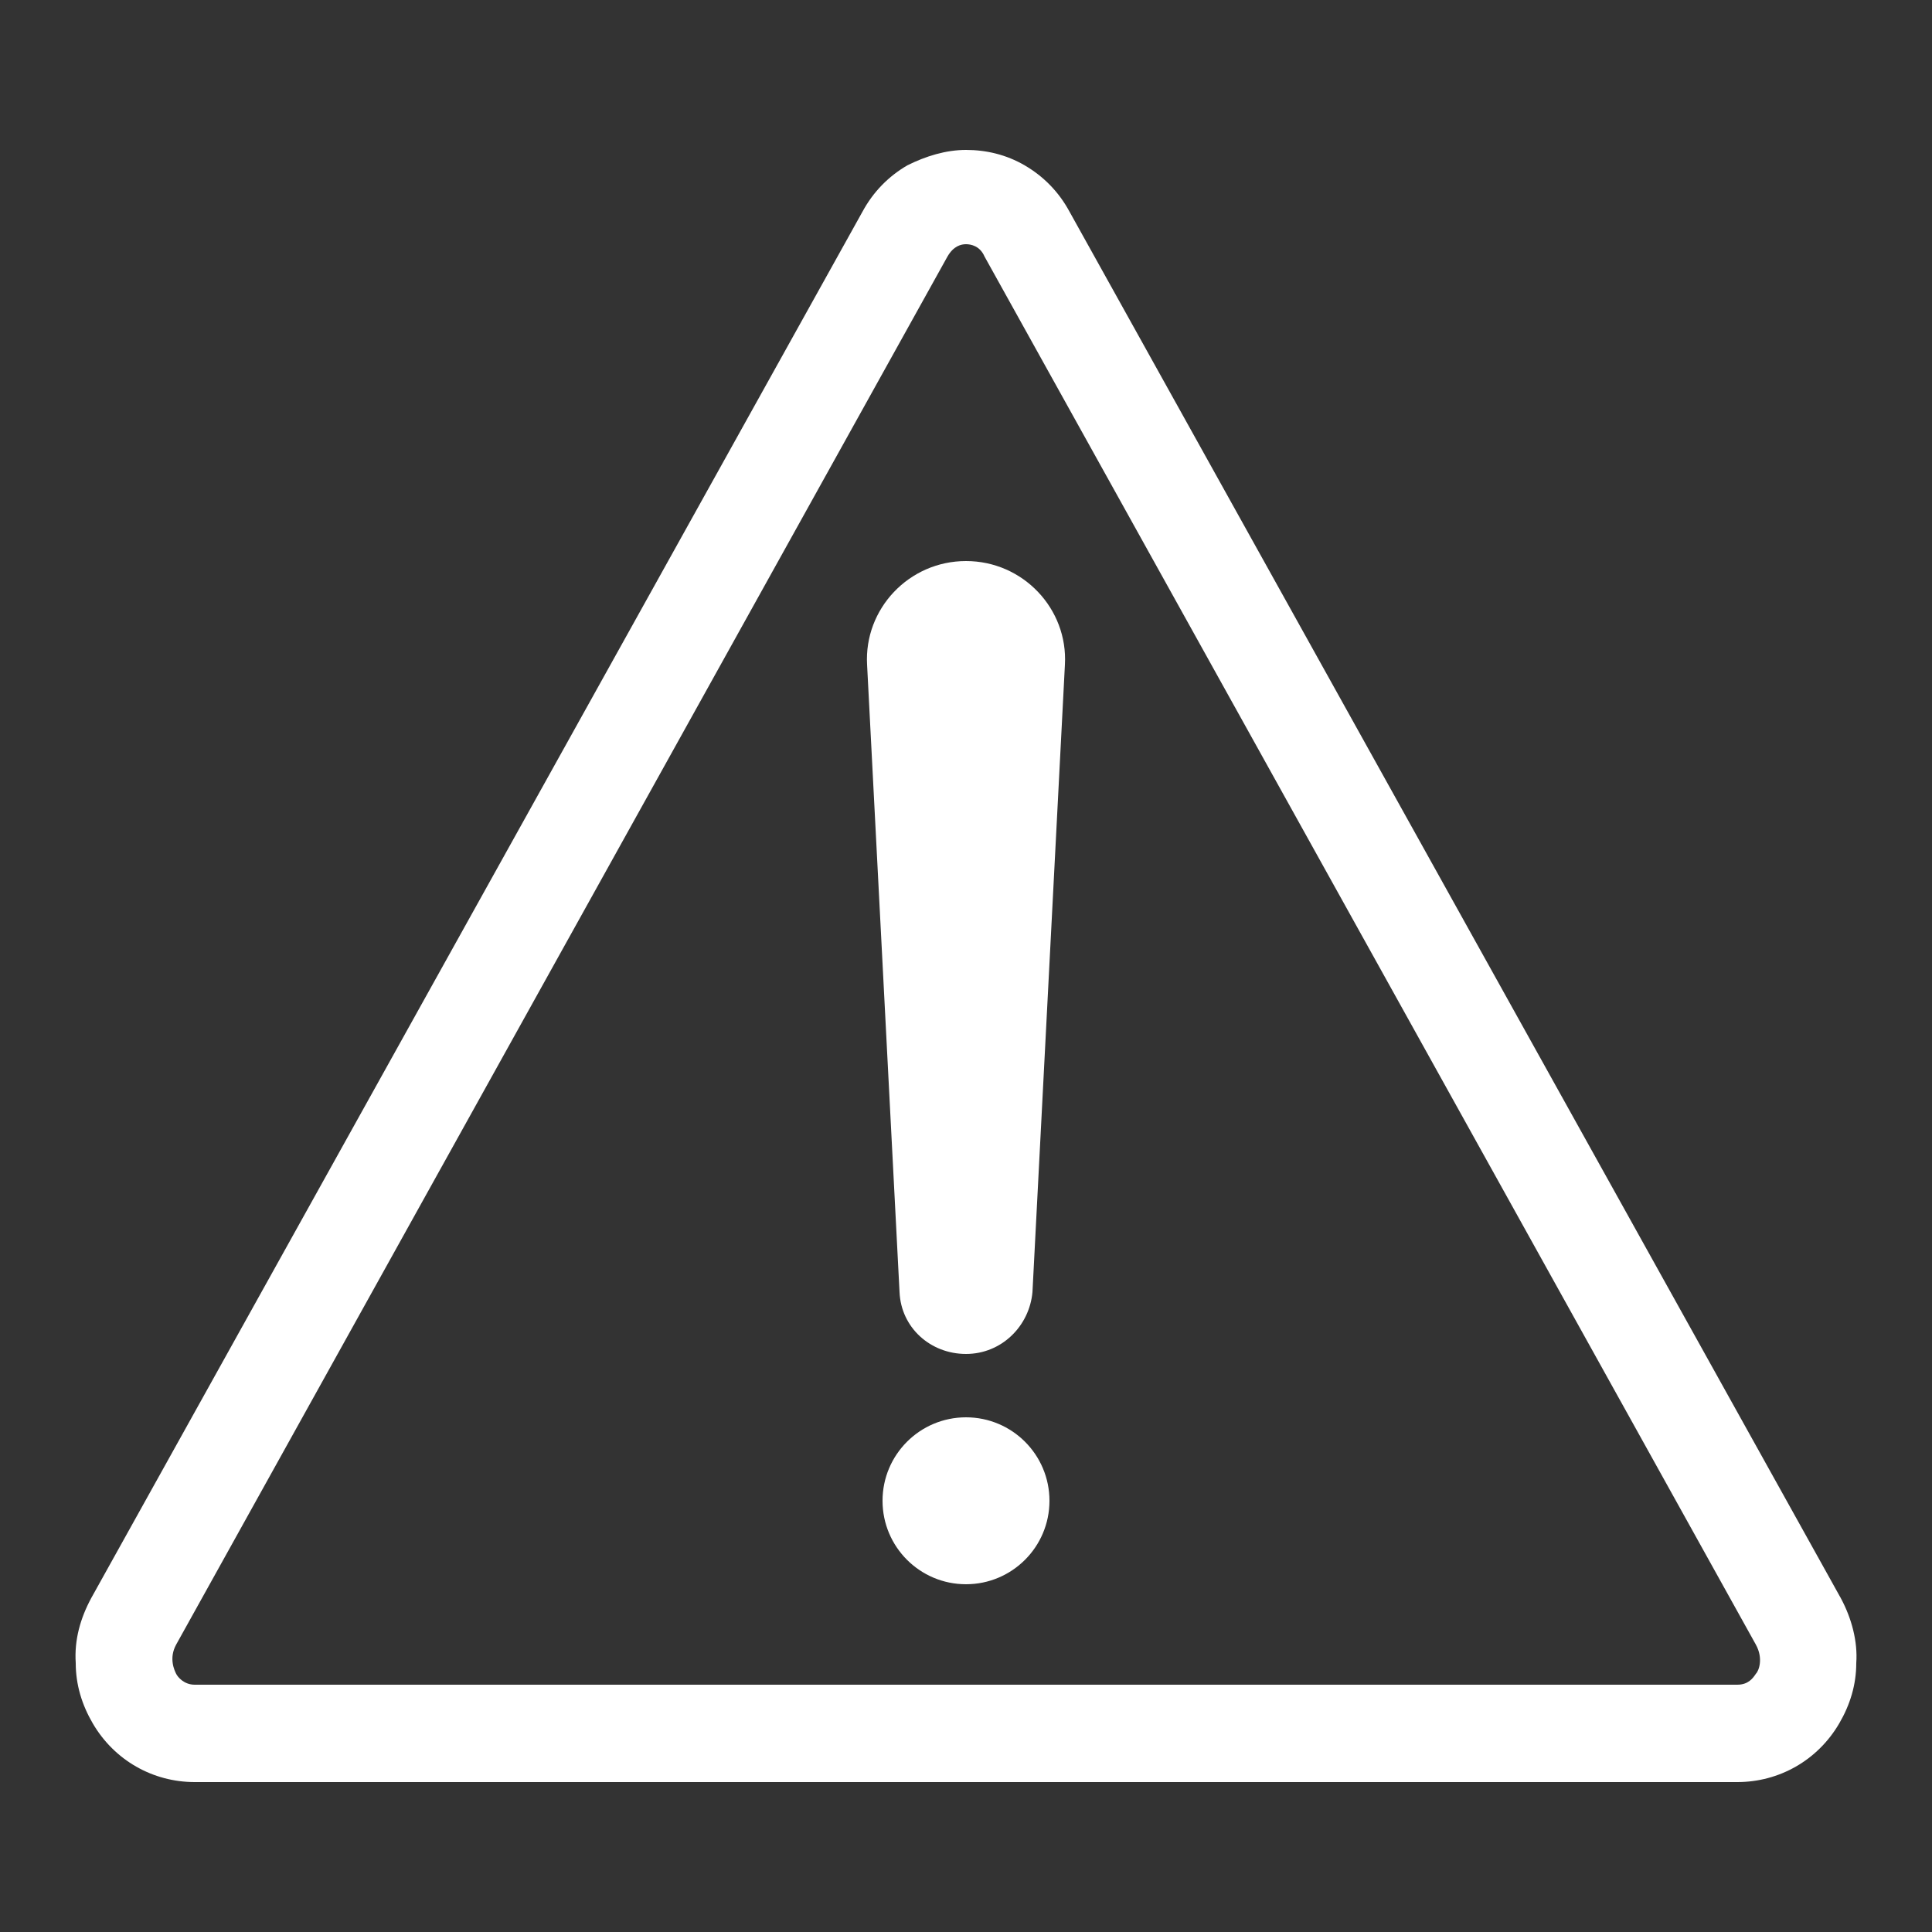 <?xml version="1.0" encoding="utf-8"?>
<!-- Generator: Adobe Illustrator 28.1.0, SVG Export Plug-In . SVG Version: 6.00 Build 0)  -->
<svg version="1.1" id="Layer_1" xmlns="http://www.w3.org/2000/svg" xmlns:xlink="http://www.w3.org/1999/xlink" x="0px" y="0px"
	 viewBox="0 0 125 125" style="enable-background:new 0 0 125 125;" xml:space="preserve">
<rect x="0" y="0" width="125" height="125" fill="#333333" stroke="none"/>
<style type="text/css">
	.st0{fill:#FFFFFF;}
</style>
<g>
	<path class="st0" d="M119.1,103.4L69.2,13.7c-0.7-1.3-1.7-2.3-2.9-3c-1.2-0.7-2.5-1-3.8-1s-2.6,0.4-3.8,1c-1.2,0.7-2.2,1.7-2.9,3
		L5.9,103.4c-0.7,1.3-1.1,2.7-1,4.2c0,1.4,0.4,2.7,1.1,3.9c1.4,2.4,3.9,3.8,6.6,3.8h99.8c2.7,0,5.2-1.4,6.6-3.8
		c0.7-1.2,1.1-2.5,1.1-3.9C120.2,106.2,119.8,104.7,119.1,103.4z M113.6,108.3c-0.2,0.3-0.5,0.7-1.2,0.7H12.6
		c-0.7,0-1.1-0.5-1.2-0.7c-0.1-0.2-0.5-1,0-1.9l49.9-89.8l0,0c0.4-0.7,0.9-0.8,1.2-0.8s0.9,0.1,1.2,0.8l49.9,89.8
		C114.1,107.3,113.8,108.1,113.6,108.3z"/>
	<g>
		<circle class="st0" cx="62.5" cy="97.1" r="5.4"/>
		<path class="st0" d="M62.5,36.3L62.5,36.3c-3.7,0-6.6,3.1-6.4,6.7l2.1,40.6c0.1,2.3,2,4,4.3,4l0,0c2.3,0,4.1-1.8,4.3-4L68.9,43
			C69.1,39.4,66.2,36.3,62.5,36.3z"/>
	</g>
</g>
</svg>
